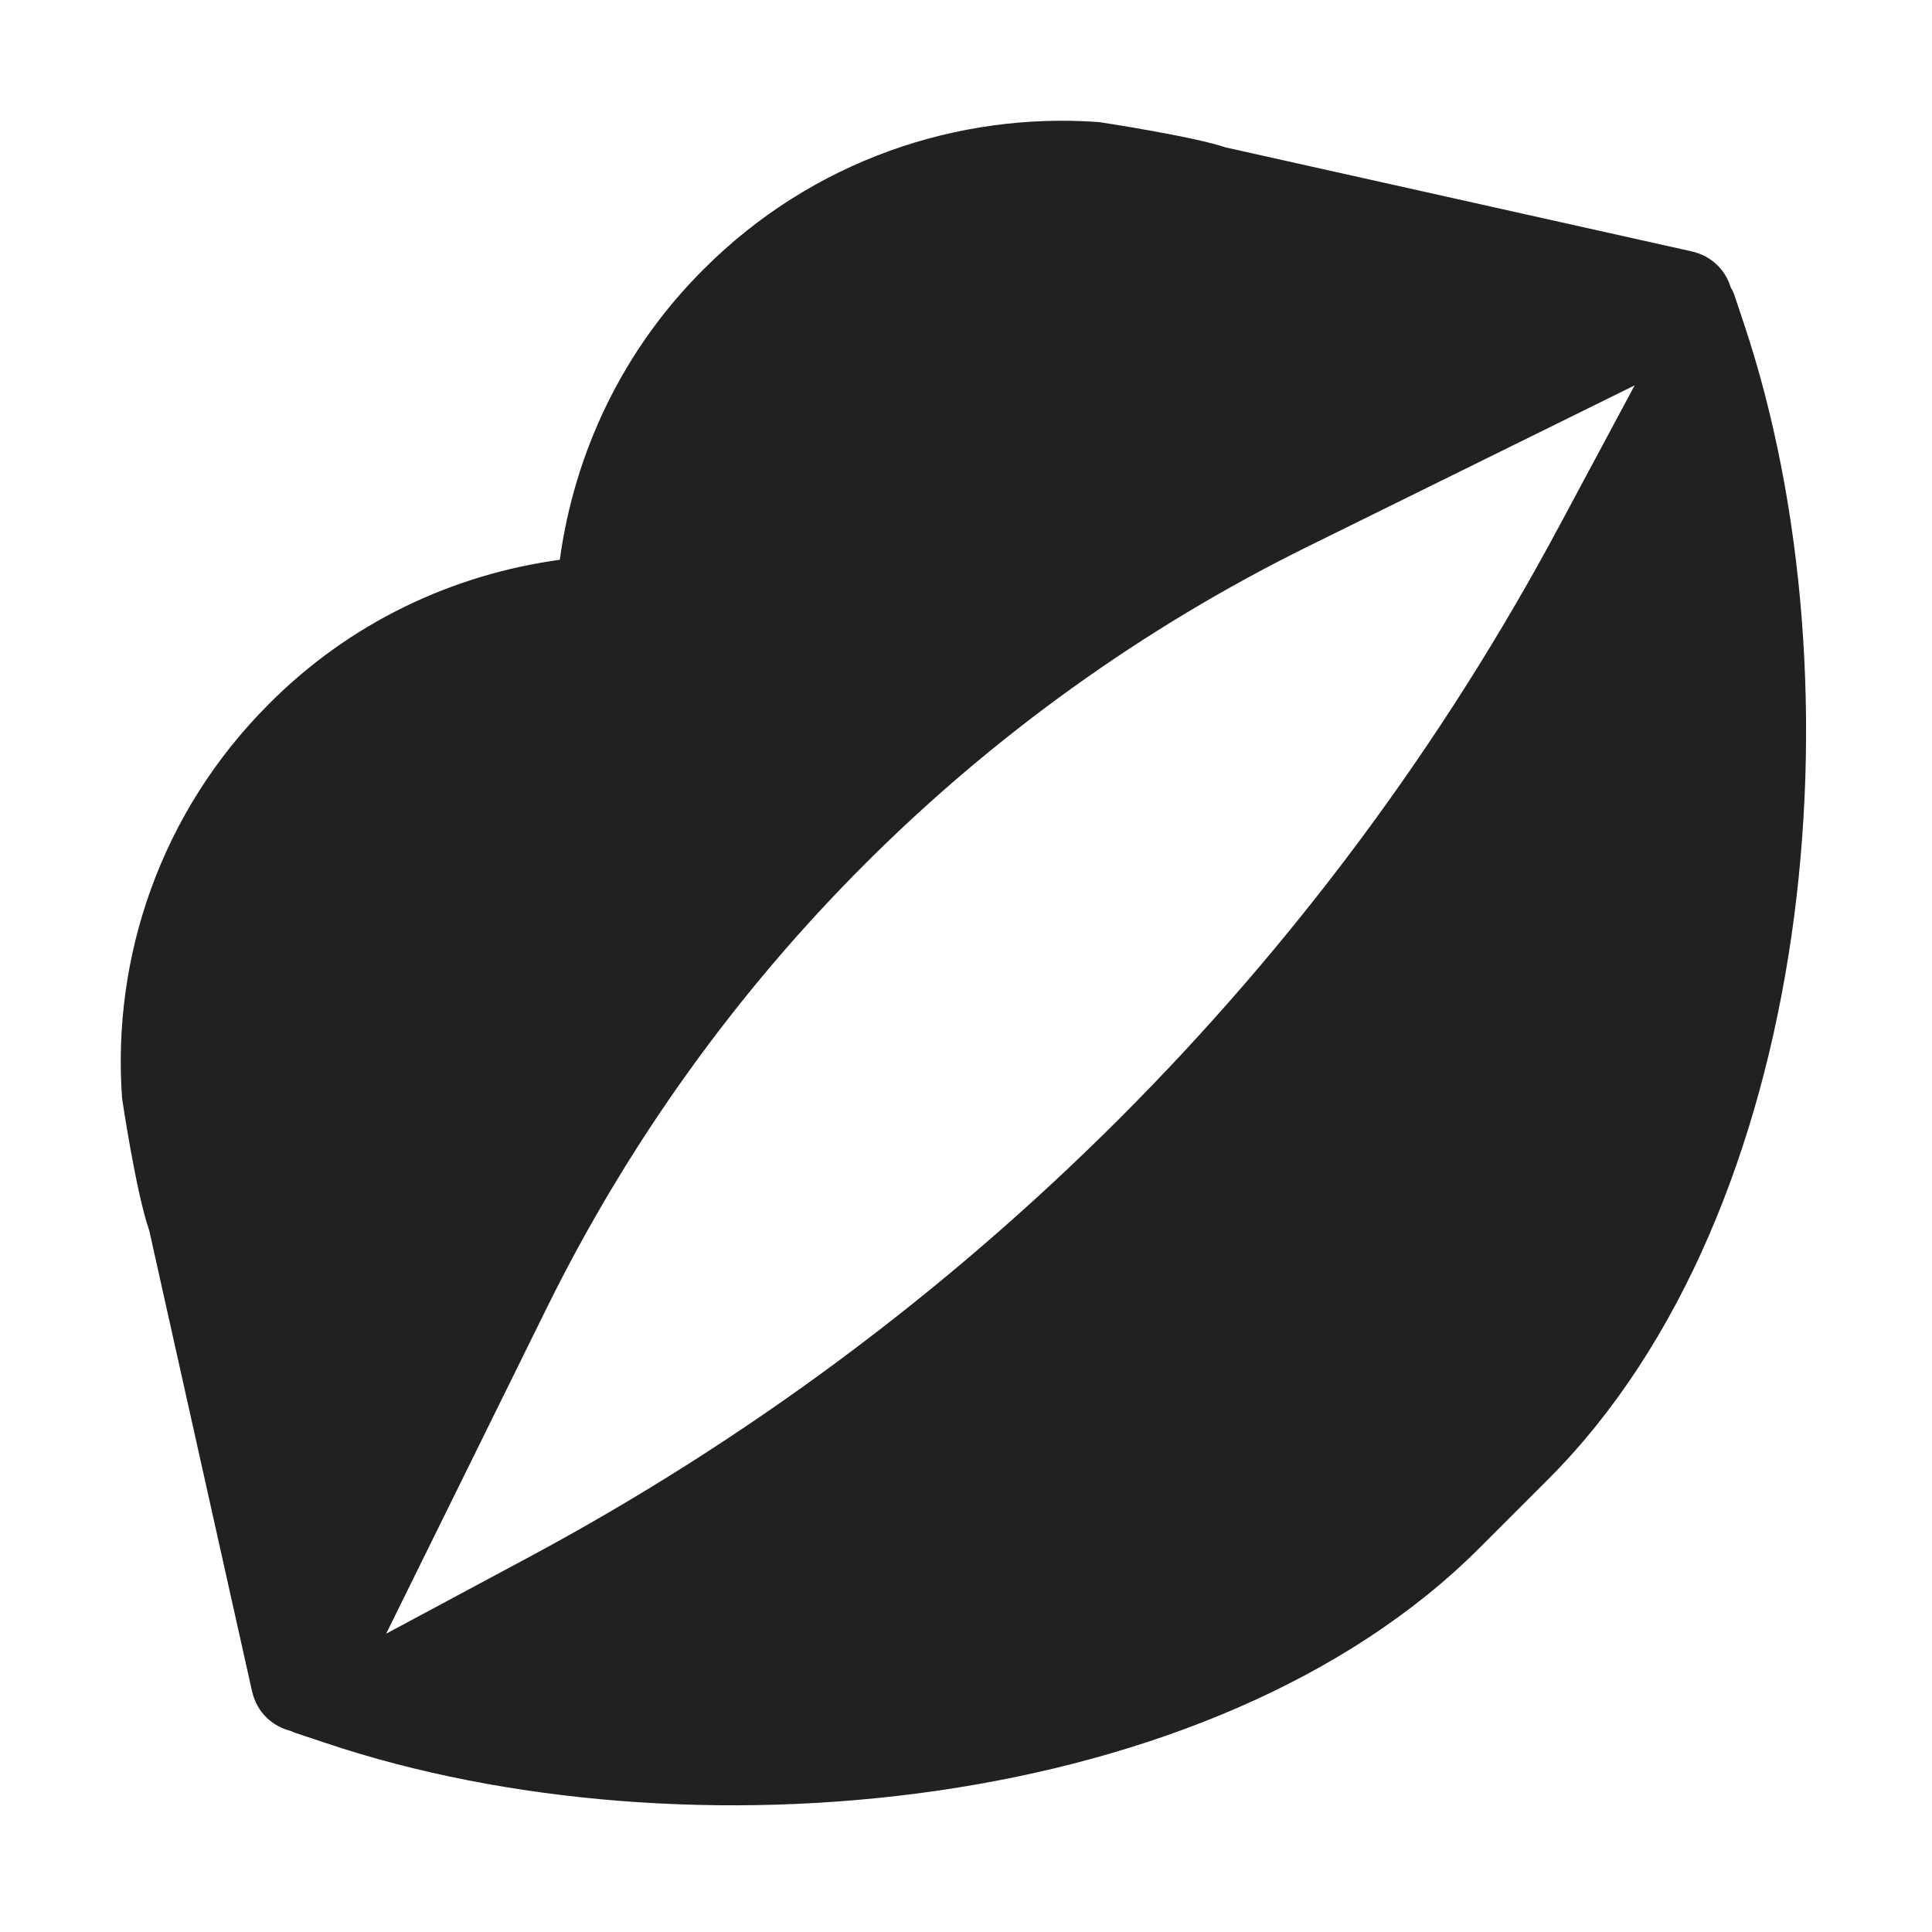 <svg width="32" height="32" viewBox="0 0 32 32" fill="none" xmlns="http://www.w3.org/2000/svg">
<path d="M20.302 2.442L28.012 4.162C28.361 4.239 28.585 4.484 28.669 4.768C28.691 4.799 28.708 4.834 28.722 4.872L28.892 5.382C30.872 11.322 30.072 20.062 25.652 24.492L24.502 25.642C20.082 30.062 11.332 30.862 5.402 28.872L4.892 28.702C4.866 28.694 4.842 28.683 4.819 28.671C4.517 28.596 4.252 28.368 4.172 28.002L2.472 20.382C2.252 19.752 2.022 18.192 2.022 18.192C1.852 15.852 2.662 13.452 4.452 11.662C5.802 10.302 7.512 9.512 9.272 9.272C9.512 7.512 10.302 5.802 11.662 4.452C13.452 2.662 15.862 1.852 18.202 2.022C18.202 2.022 19.732 2.252 20.302 2.442ZM6.396 27.059L8.722 25.812C15.992 21.922 21.942 15.972 25.832 8.702L27.075 6.383L21.662 9.052C16.192 11.752 11.762 16.182 9.062 21.652L6.396 27.059Z" fill="#212121"/>
</svg>
